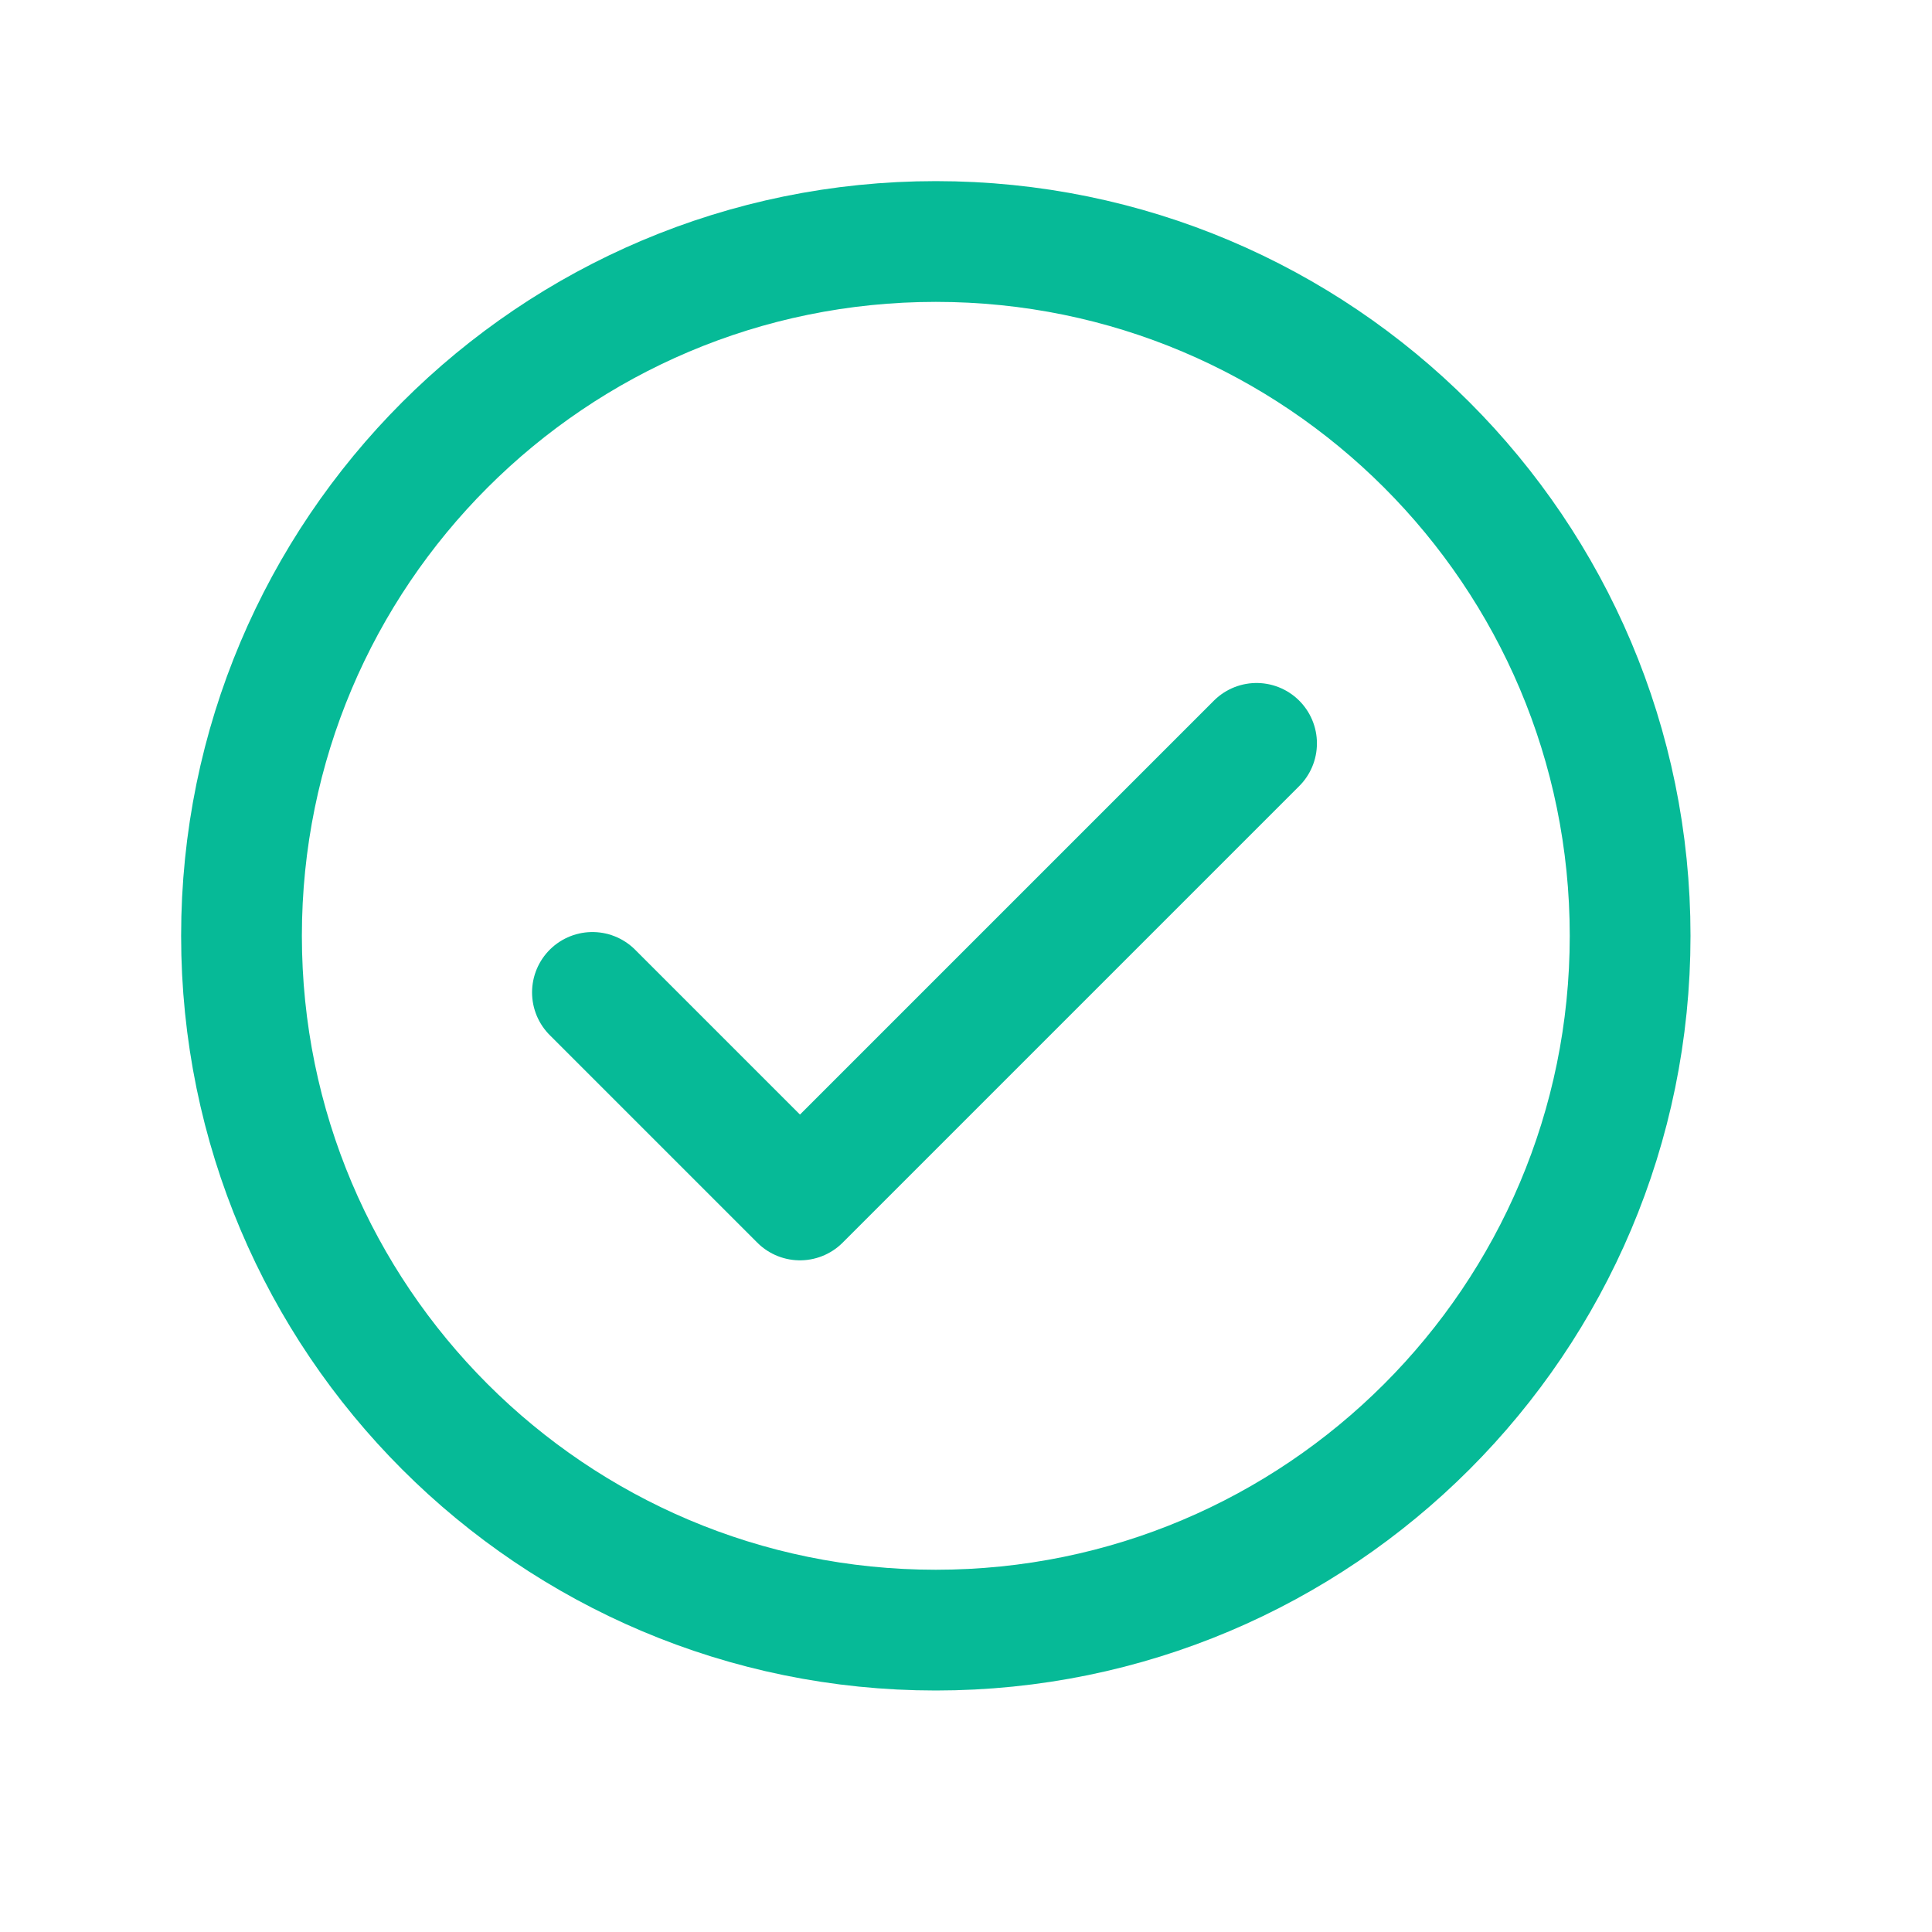 <svg fill="none" height="512" viewBox="0 0 512 512" width="512" xmlns="http://www.w3.org/2000/svg"><g stroke="#06ba97" stroke-width="32"><path d="m248 64c-101.61 0-184 82.39-184 184s82.39 184 184 184 184-82.39 184-184-82.39-184-184-184z" stroke-miterlimit="10"/><path d="m333 197-121 121-55-55" stroke-linecap="round" stroke-linejoin="round"/></g></svg>